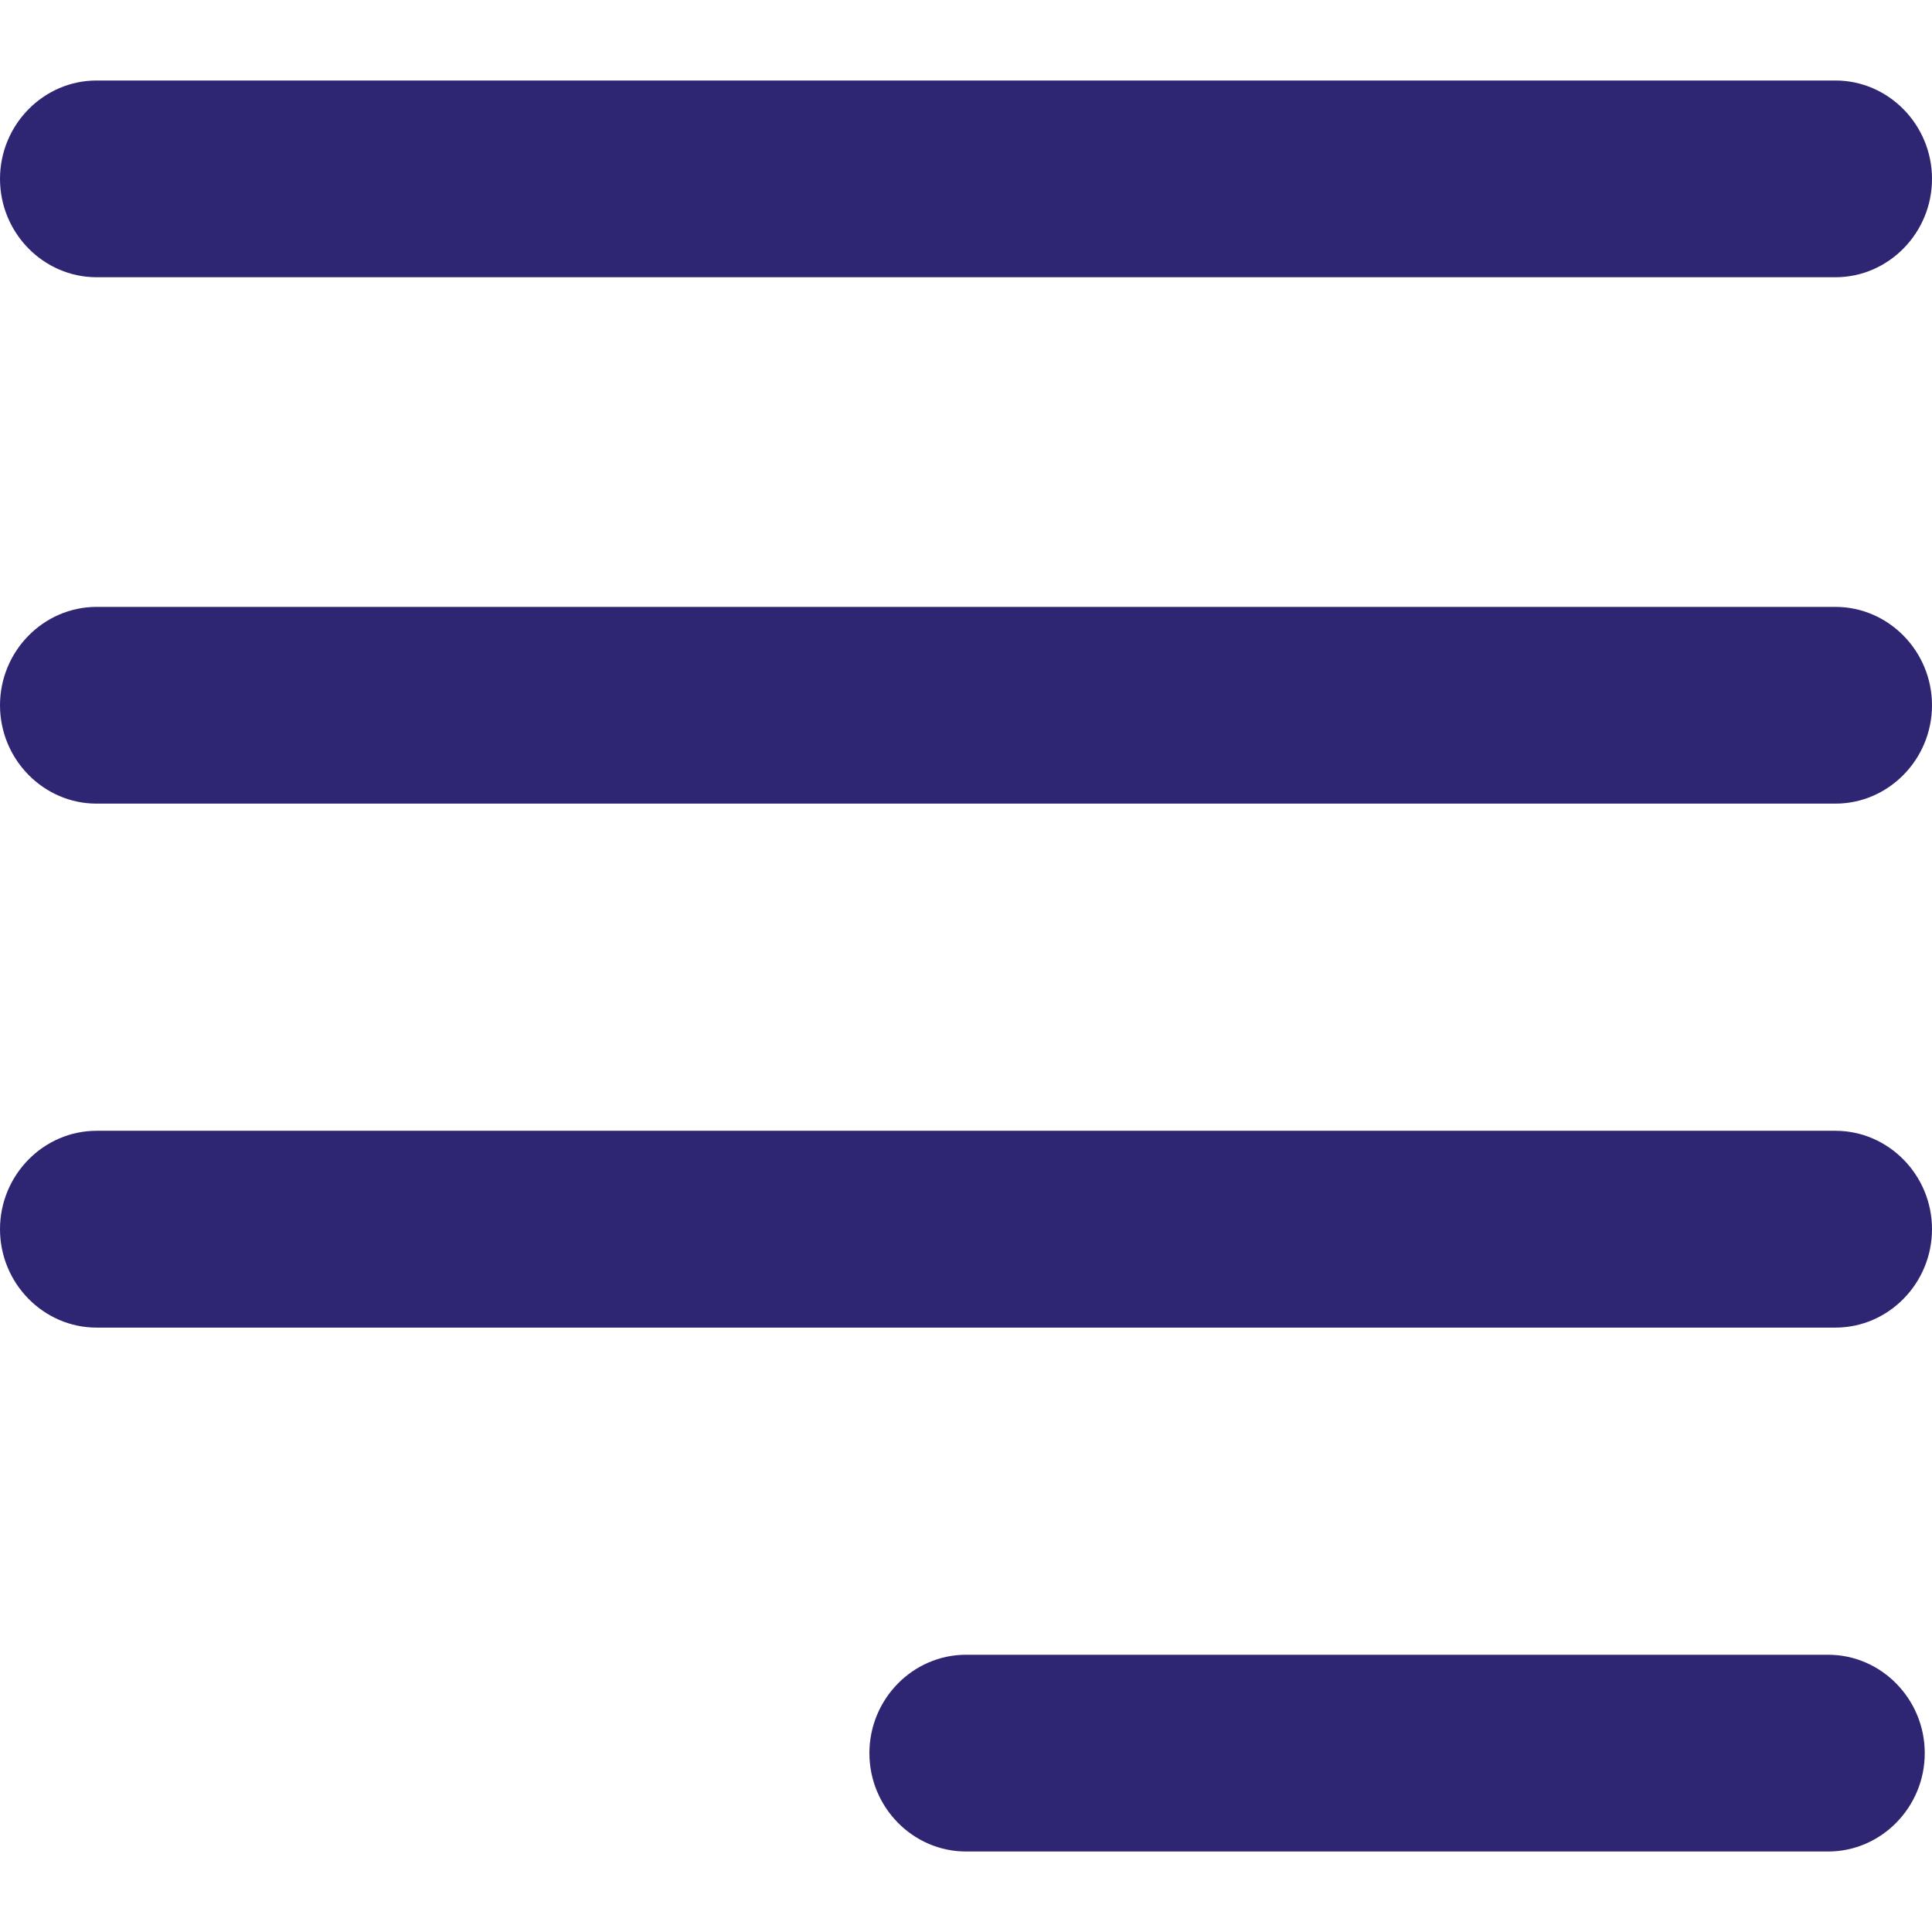 <svg id="icon-menu" width="24" height="24" viewBox="0 0 24 24" fill="none" xmlns="http://www.w3.org/2000/svg">
<path d="M1.2 3.444H22.8C23.46 3.444 24 2.894 24 2.222C24 1.55 23.46 1 22.8 1H1.2C0.54 1 0 1.55 0 2.222C0 2.894 0.54 3.444 1.2 3.444ZM0 8.761C0 8.089 0.54 7.539 1.2 7.539H22.8C23.46 7.539 24 8.089 24 8.761C24 9.433 23.46 9.983 22.8 9.983H1.2C0.54 9.983 0 9.433 0 8.761ZM0 15.269C0 14.597 0.54 14.047 1.2 14.047H22.8C23.46 14.047 24 14.597 24 15.269C24 15.942 23.46 16.492 22.8 16.492H1.2C0.54 16.492 0 15.942 0 15.269ZM10.8 21.778C10.8 21.106 11.34 20.556 12 20.556H22.71C23.37 20.556 23.91 21.106 23.91 21.778C23.91 22.45 23.37 23 22.71 23H12C11.34 23 10.8 22.45 10.8 21.778Z" fill="#2E2672"/>
</svg>
